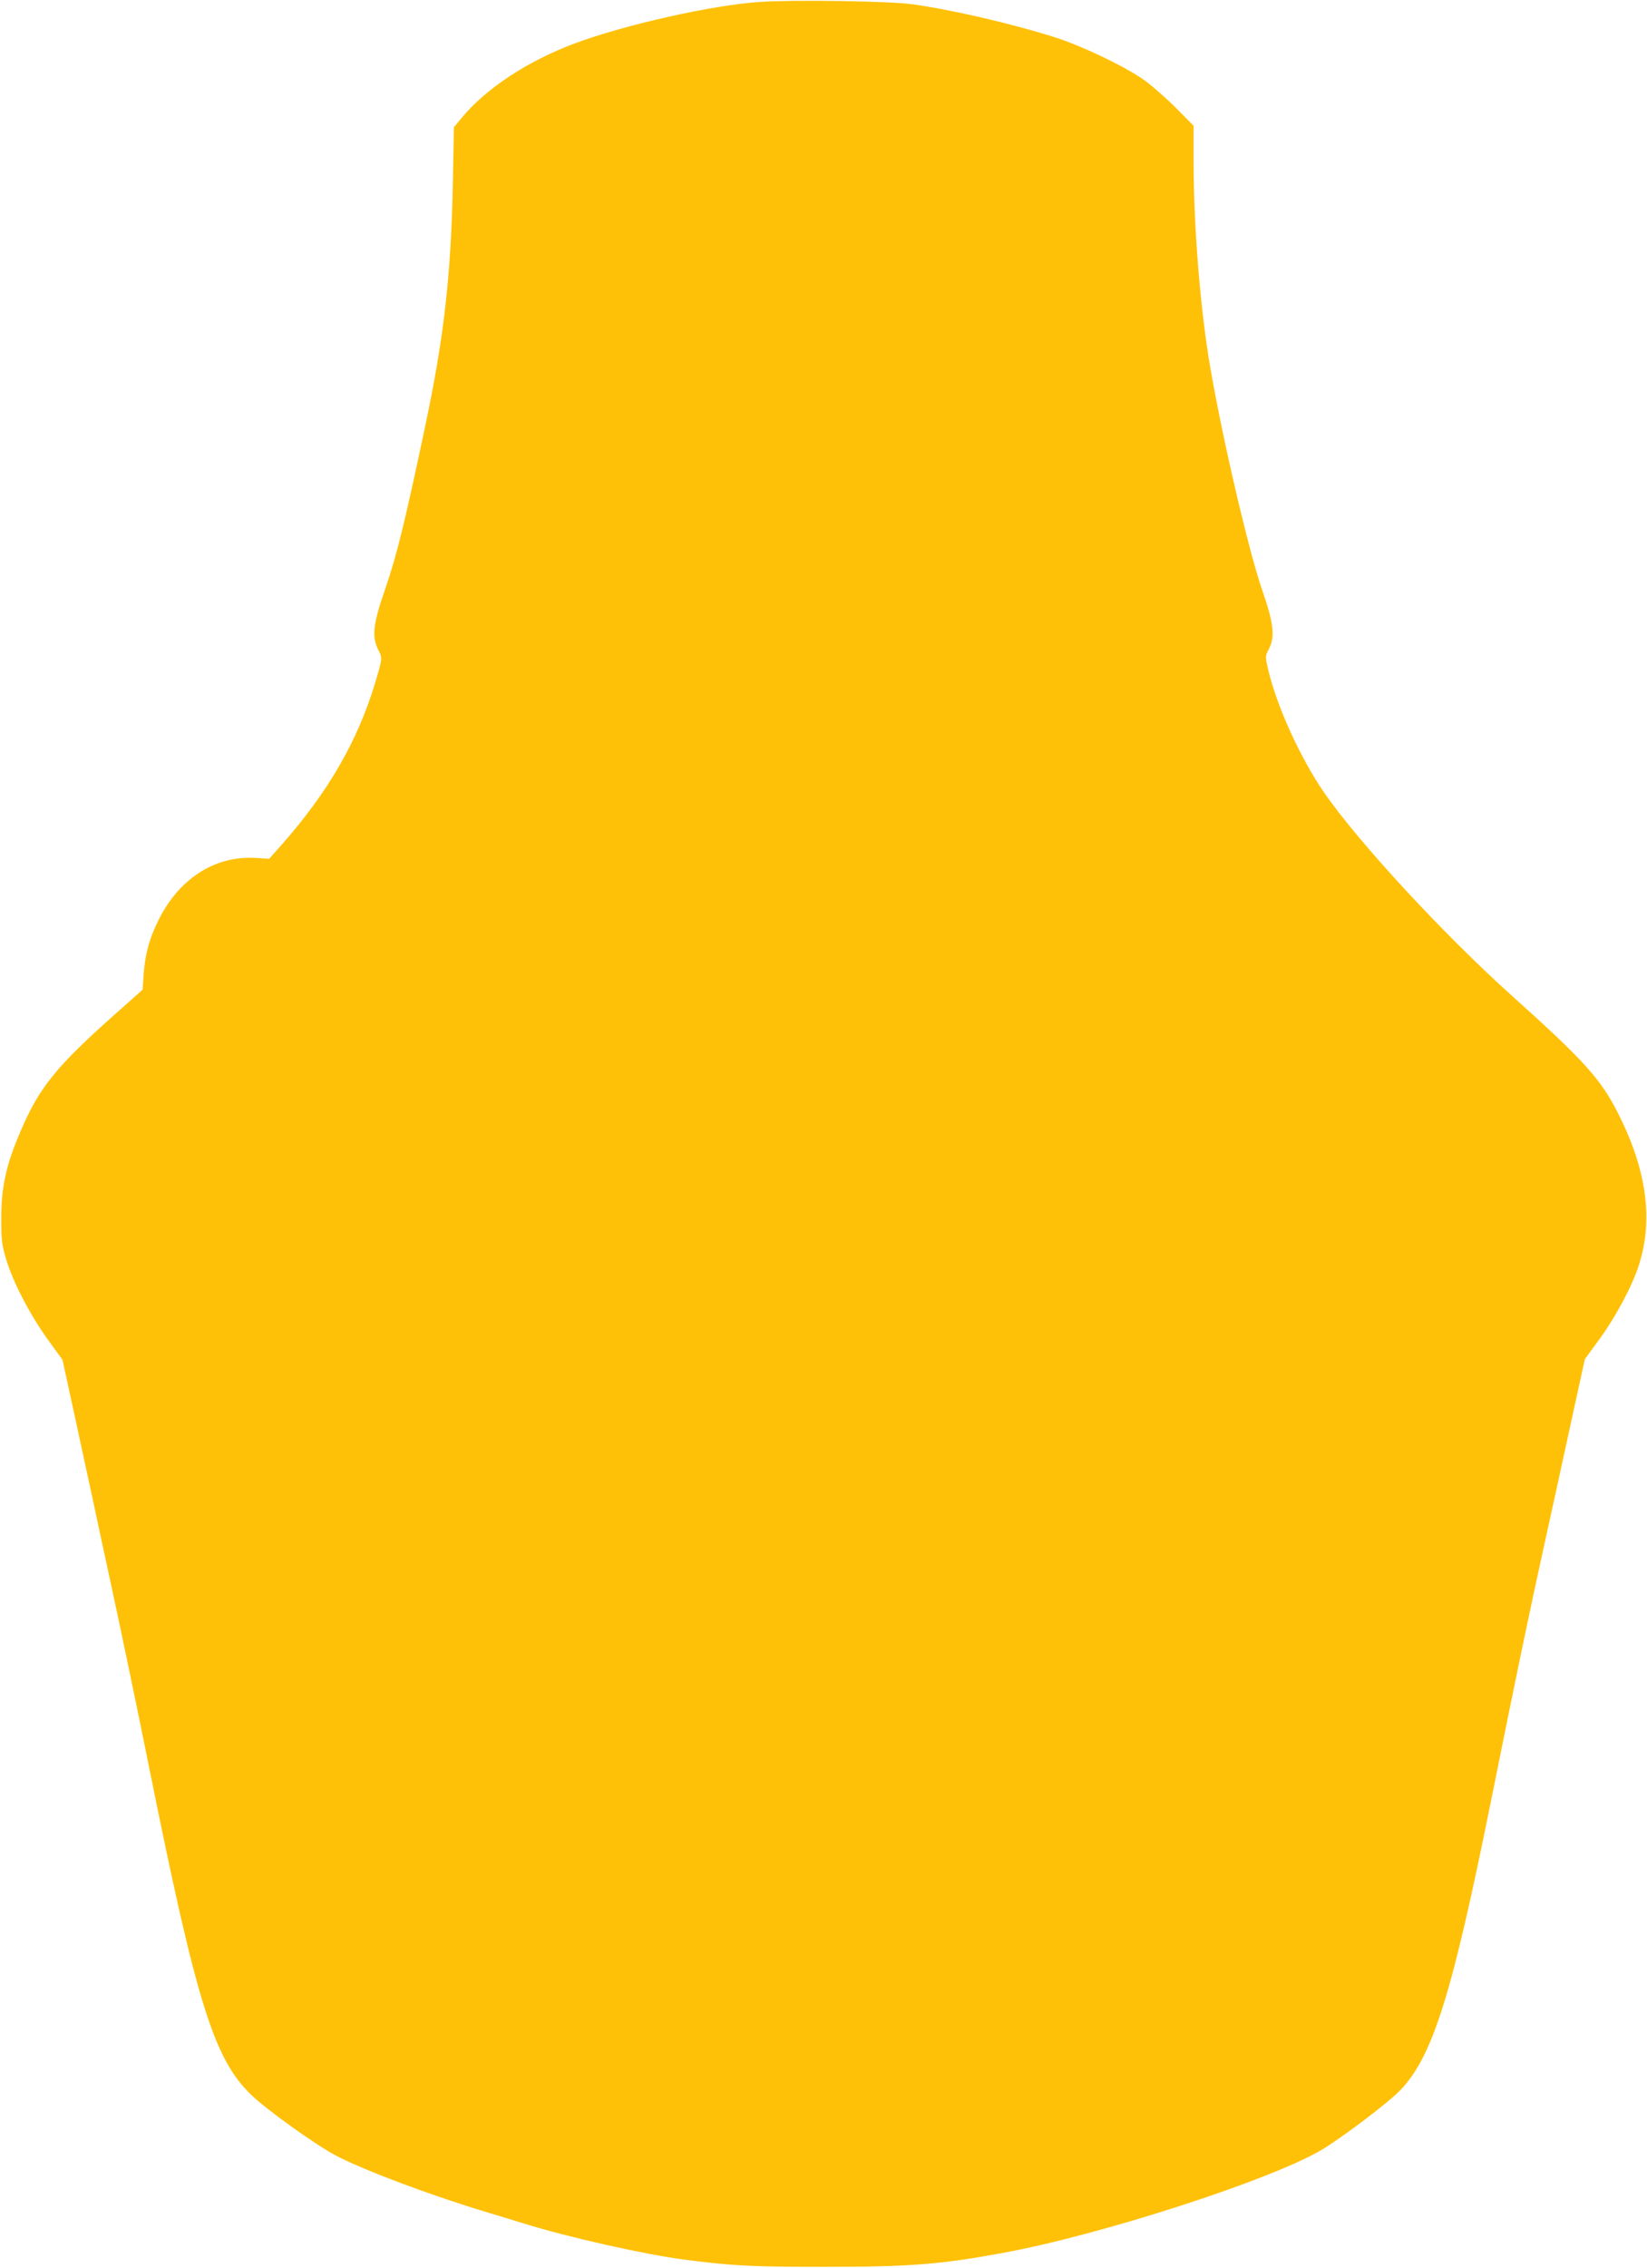 <?xml version="1.0" standalone="no"?>
<!DOCTYPE svg PUBLIC "-//W3C//DTD SVG 20010904//EN"
 "http://www.w3.org/TR/2001/REC-SVG-20010904/DTD/svg10.dtd">
<svg version="1.0" xmlns="http://www.w3.org/2000/svg"
 width="930pt" height="1280pt" viewBox="0 0 930 1280"
 preserveAspectRatio="xMidYMid meet">
<g transform="translate(0,1280) scale(0.1,-0.1)"
fill="#ffc107" stroke="none">
<path d="M4289 12789 c-269 -18 -763 -129 -1046 -235 -260 -97 -495 -251 -631
-413 l-49 -59 -6 -318 c-10 -520 -51 -873 -156 -1369 -116 -548 -160 -727
-223 -910 -72 -208 -80 -276 -42 -353 24 -47 24 -45 -18 -187 -100 -331 -267
-619 -535 -921 l-63 -71 -78 5 c-229 13 -432 -117 -548 -353 -52 -106 -74
-187 -83 -305 l-6 -86 -145 -129 c-341 -302 -438 -421 -544 -670 -82 -189
-110 -319 -109 -500 0 -111 4 -143 27 -220 38 -129 133 -311 232 -450 l87
-120 74 -340 c40 -187 82 -380 93 -430 10 -49 62 -290 115 -535 53 -245 148
-701 211 -1015 264 -1309 362 -1624 571 -1827 84 -82 361 -281 478 -343 151
-80 522 -220 835 -315 58 -17 161 -49 230 -70 255 -79 684 -175 910 -204 269
-35 381 -40 785 -40 483 0 652 13 1010 79 552 101 1518 414 1799 582 121 73
377 267 444 337 183 193 291 538 512 1636 135 671 222 1090 304 1460 25 113
86 390 135 617 l90 412 82 112 c94 129 187 304 224 421 81 256 43 535 -117
852 -98 195 -191 298 -603 668 -383 344 -863 863 -1057 1143 -134 194 -268
487 -317 695 -17 75 -17 76 3 115 37 71 29 144 -37 335 -76 221 -220 835 -292
1250 -56 319 -95 799 -95 1157 l0 213 -107 108 c-60 59 -144 132 -188 161
-116 77 -340 183 -490 231 -244 77 -584 156 -805 186 -126 18 -669 26 -861 13z"/>
</g>
</svg>
